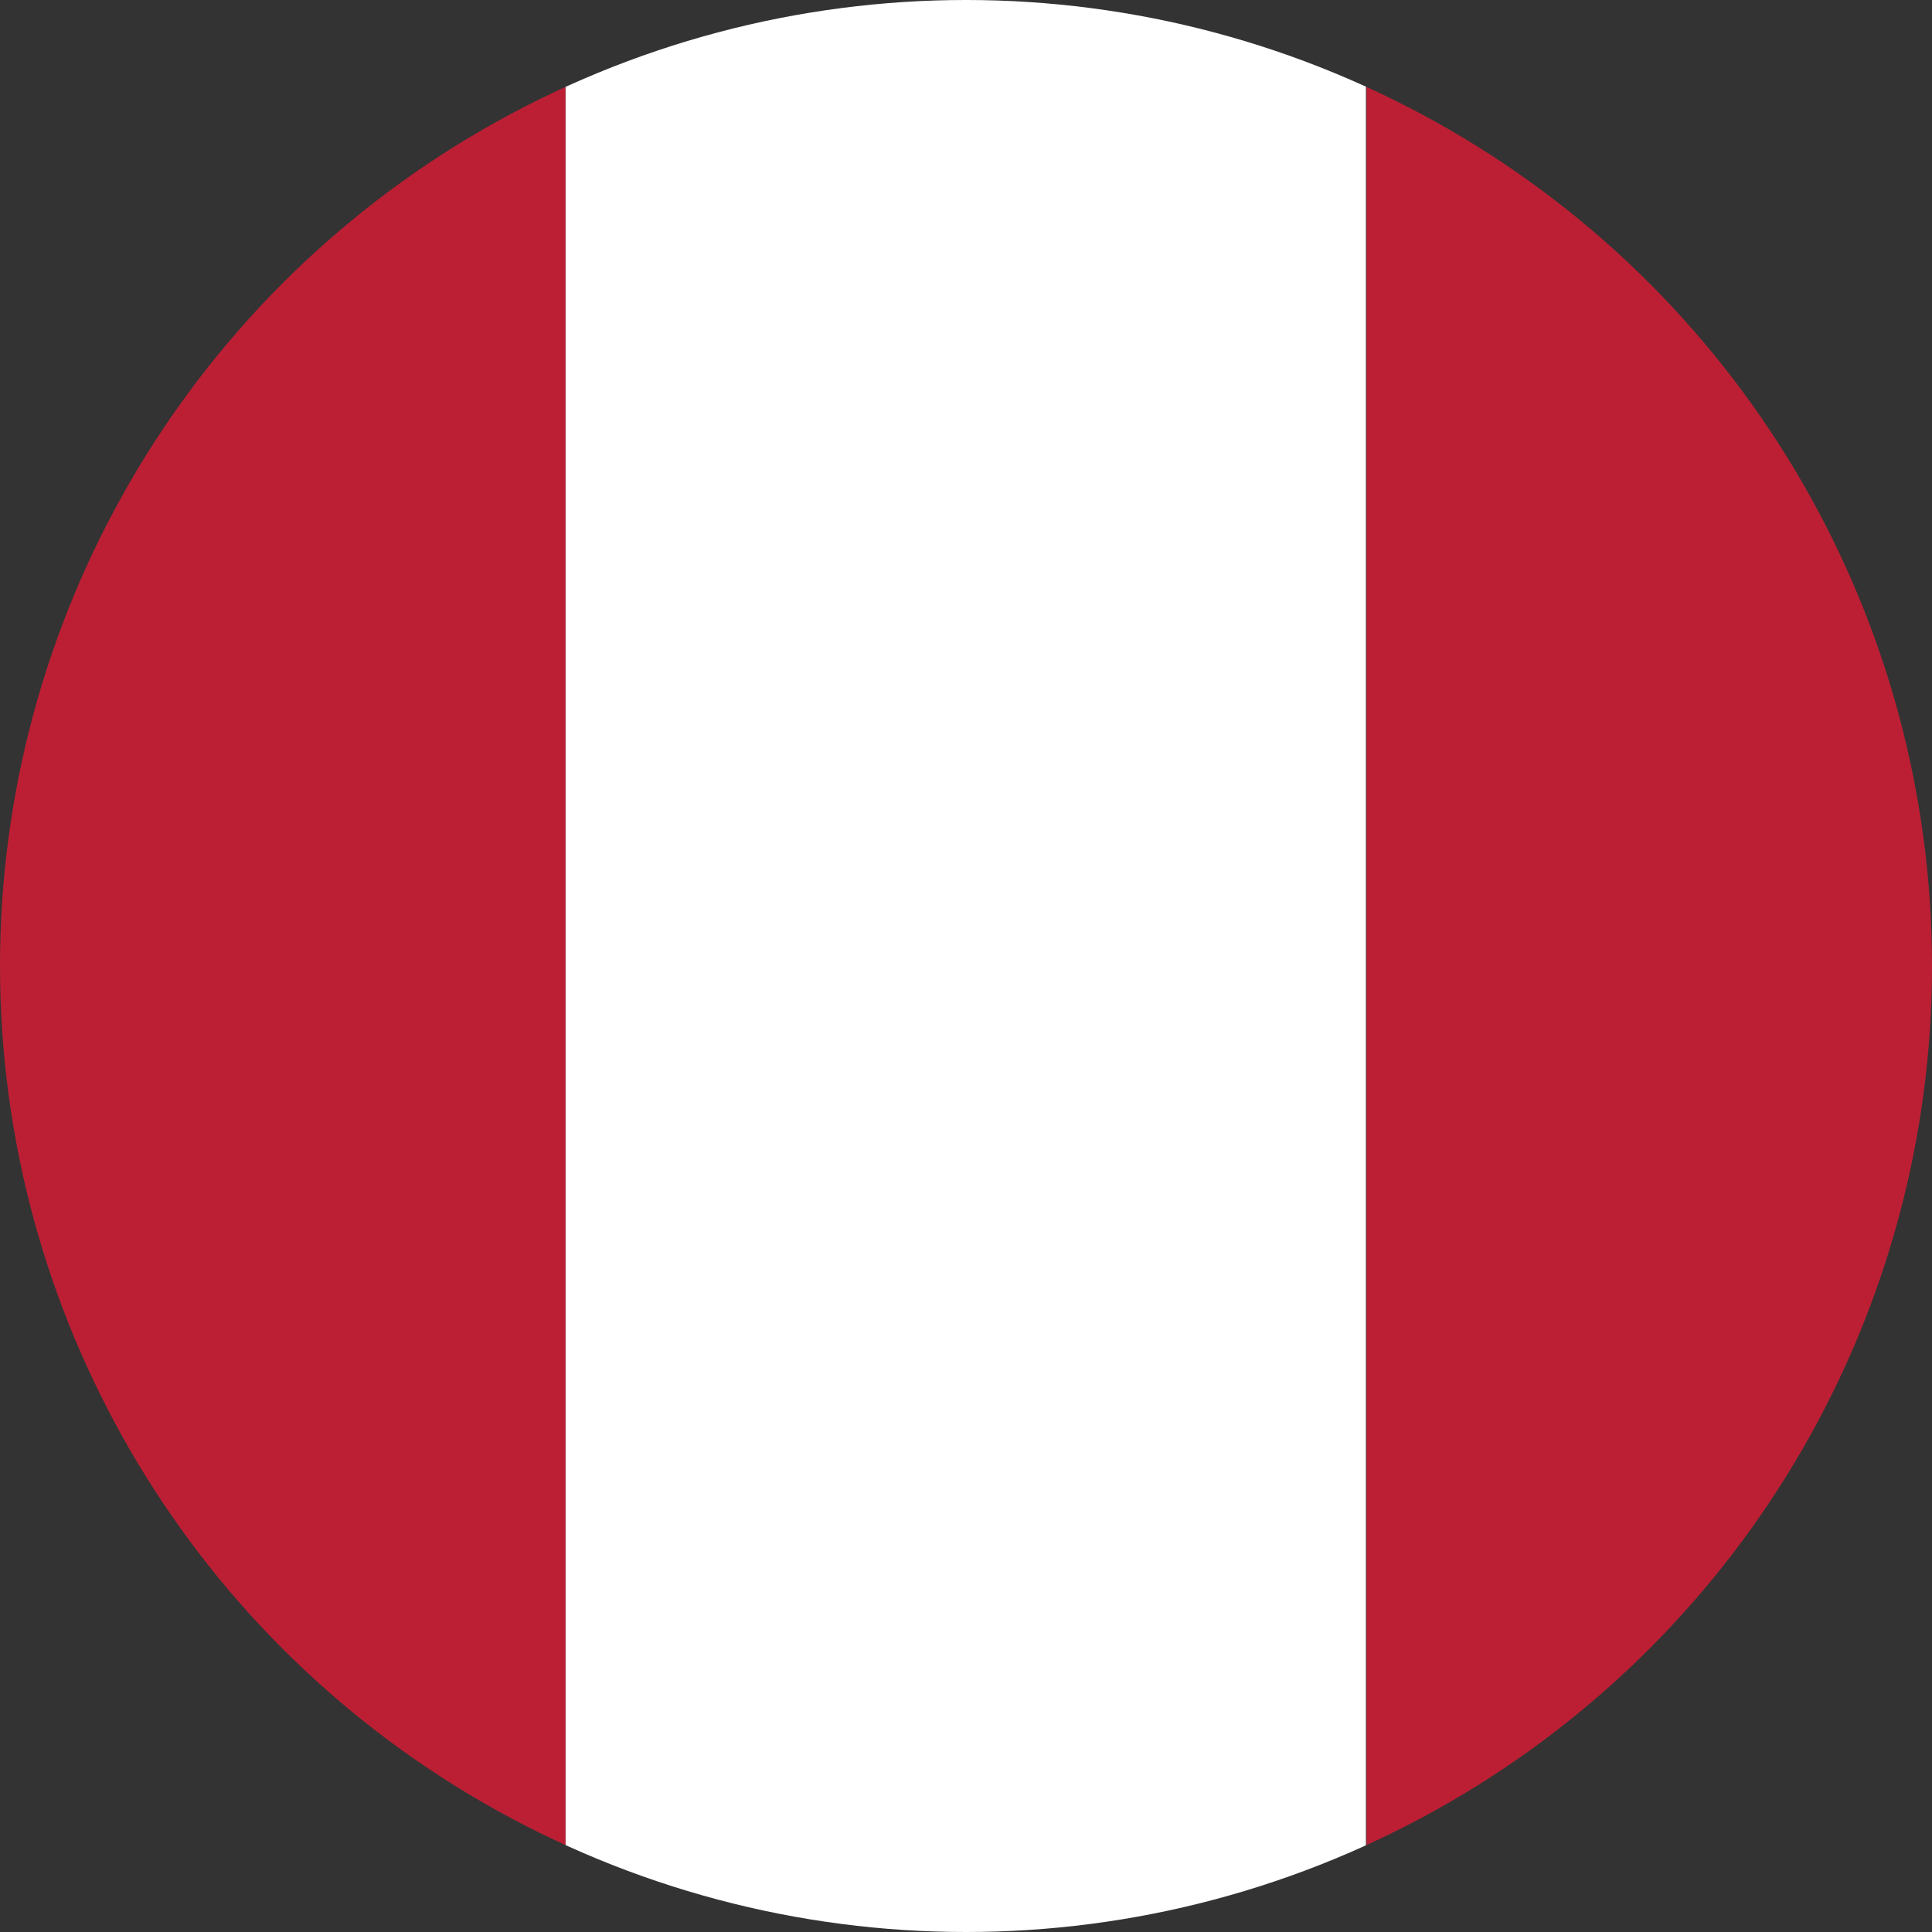 <svg xmlns="http://www.w3.org/2000/svg" xmlns:xlink="http://www.w3.org/1999/xlink" viewBox="0 0 30 30"><rect x="0" y="0" width="30" height="30" fill="#333333" stroke="none"/><defs><style>.a{fill:none;}.b{clip-path:url(#a);}.c{fill:#fff;}.d{fill:#bc1f34;}</style><clipPath id="a"><circle class="a" cx="15" cy="15" r="15"/></clipPath></defs><title>Peru</title><g class="b"><rect class="c" x="8.78" width="12.43" height="31.48"/><rect class="d" x="21.22" width="18.43" height="31.48"/><rect class="d" x="-9.65" width="18.43" height="31.48"/></g></svg>